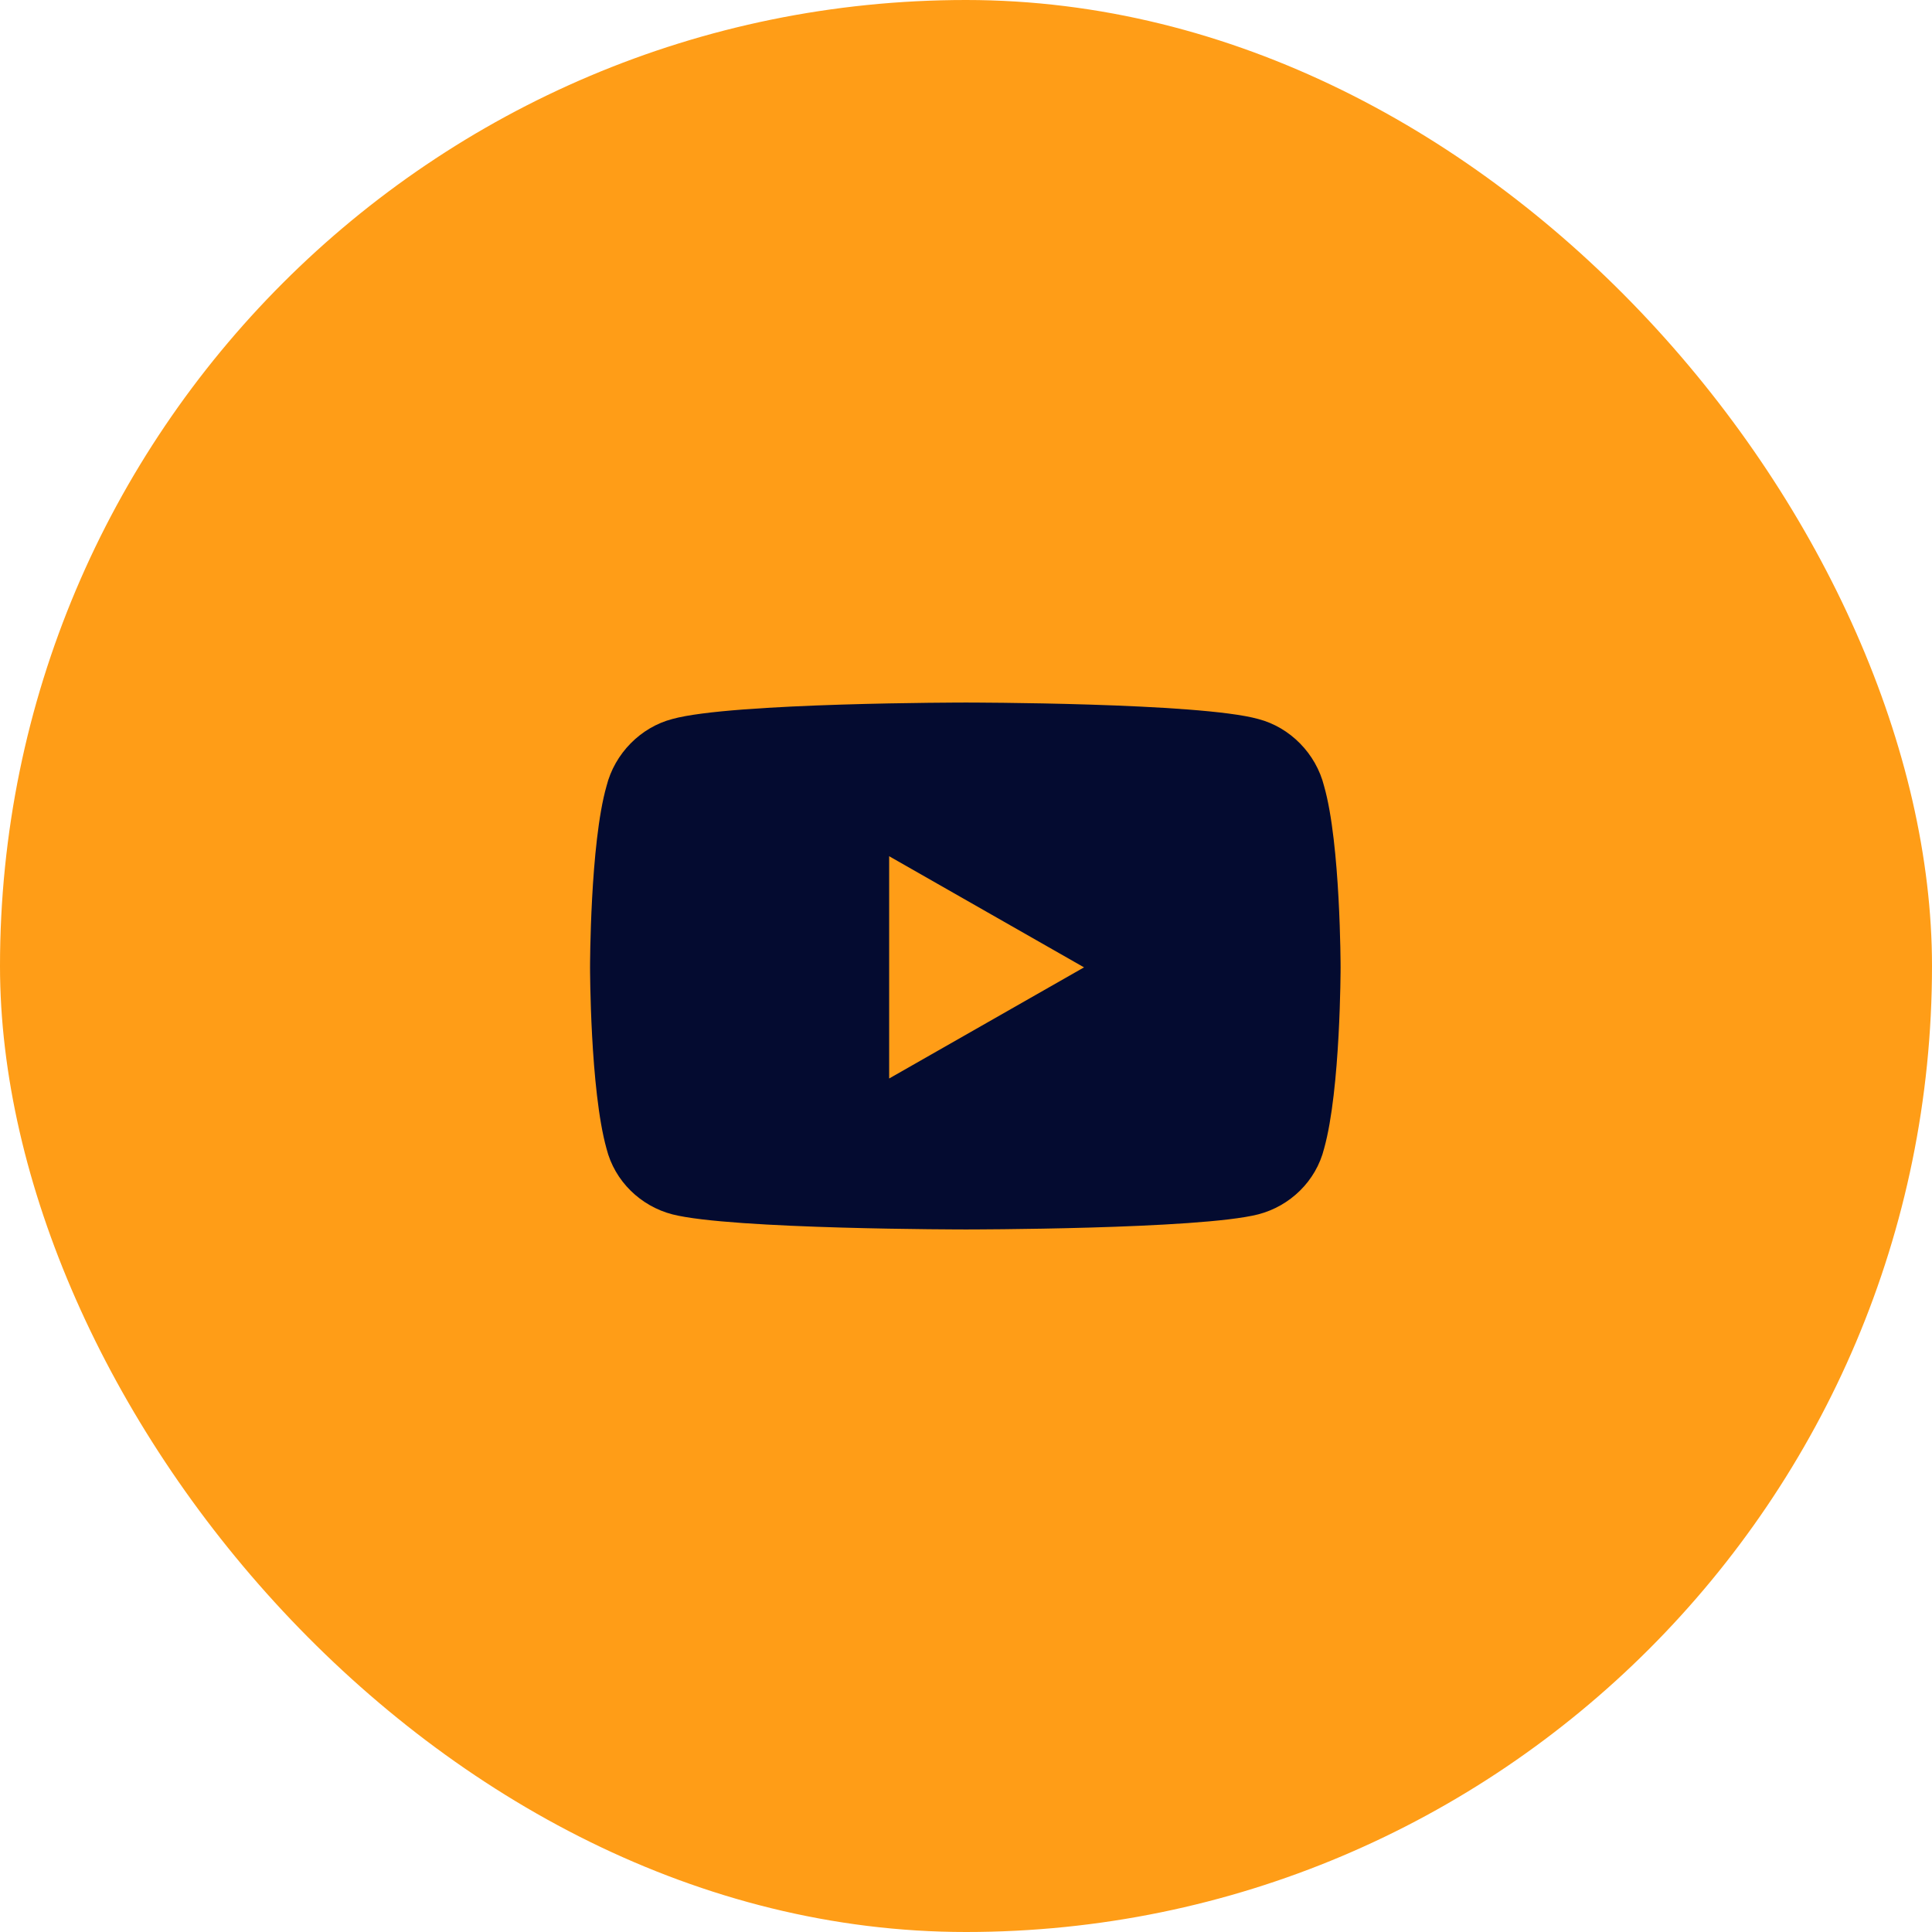 <?xml version="1.0" encoding="UTF-8"?>
<svg xmlns="http://www.w3.org/2000/svg" width="44" height="44" viewBox="0 0 44 44" fill="none">
  <rect width="44" height="44" rx="22" fill="#FF9D17"></rect>
  <path d="M30.156 17.906C30.531 19.219 30.531 22.031 30.531 22.031C30.531 22.031 30.531 24.812 30.156 26.156C29.969 26.906 29.375 27.469 28.656 27.656C27.312 28 22 28 22 28C22 28 16.656 28 15.312 27.656C14.594 27.469 14 26.906 13.812 26.156C13.438 24.812 13.438 22.031 13.438 22.031C13.438 22.031 13.438 19.219 13.812 17.906C14 17.156 14.594 16.562 15.312 16.375C16.656 16 22 16 22 16C22 16 27.312 16 28.656 16.375C29.375 16.562 29.969 17.156 30.156 17.906ZM20.25 24.562L24.688 22.031L20.25 19.5V24.562Z" fill="#040B30"></path>
</svg>
